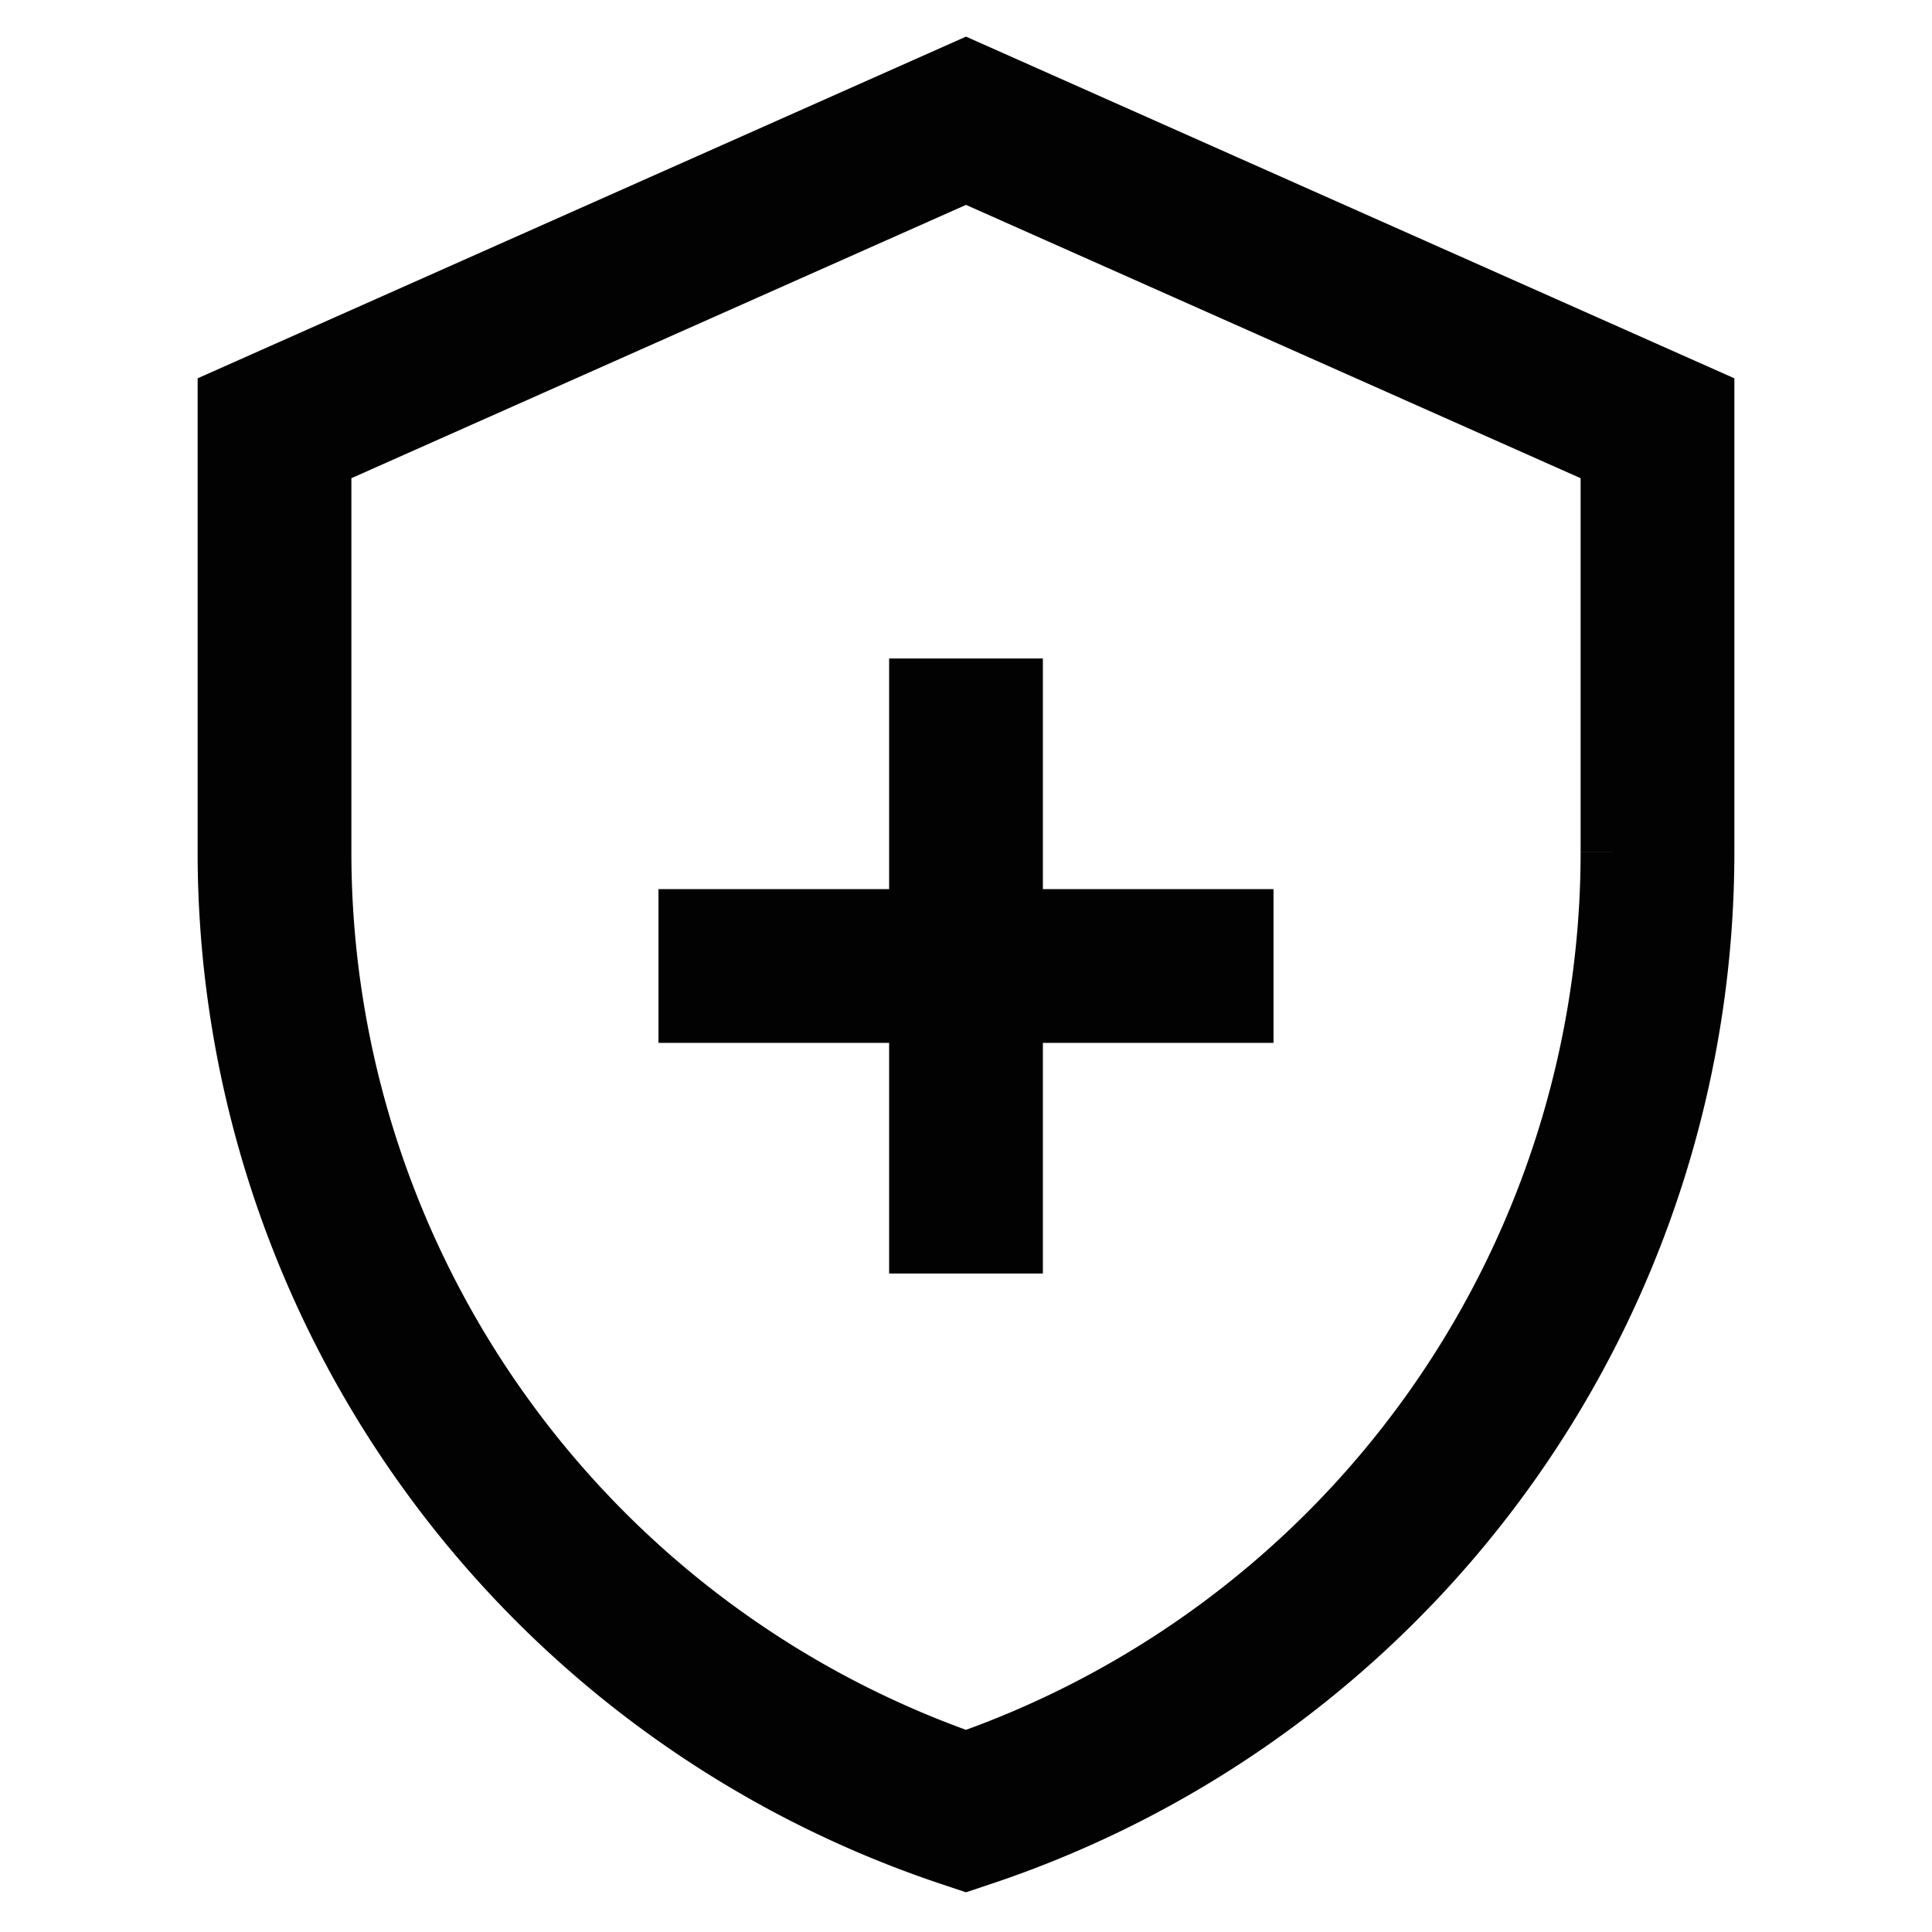 <?xml version="1.0" encoding="utf-8"?><!-- Скачано с сайта svg4.ru / Downloaded from svg4.ru -->
<svg width="800px" height="800px" viewBox="0 0 24 24" xmlns="http://www.w3.org/2000/svg">
<defs>
<style>.cls-1{fill:none;stroke:#020202;stroke-miterlimit:10;stroke-width:1.91px;}</style>
</defs>
<g id="insurance">
<path class="cls-1" d="M12,22.5h0A12.56,12.56,0,0,1,3.41,10.58V5.32L12,1.5l8.59,3.82v5.26A12.56,12.56,0,0,1,12,22.5Z"/>
<line class="cls-1" x1="8.18" y1="12" x2="15.82" y2="12"/>
<line class="cls-1" x1="12" y1="8.18" x2="12" y2="15.82"/>
</g>
</svg>